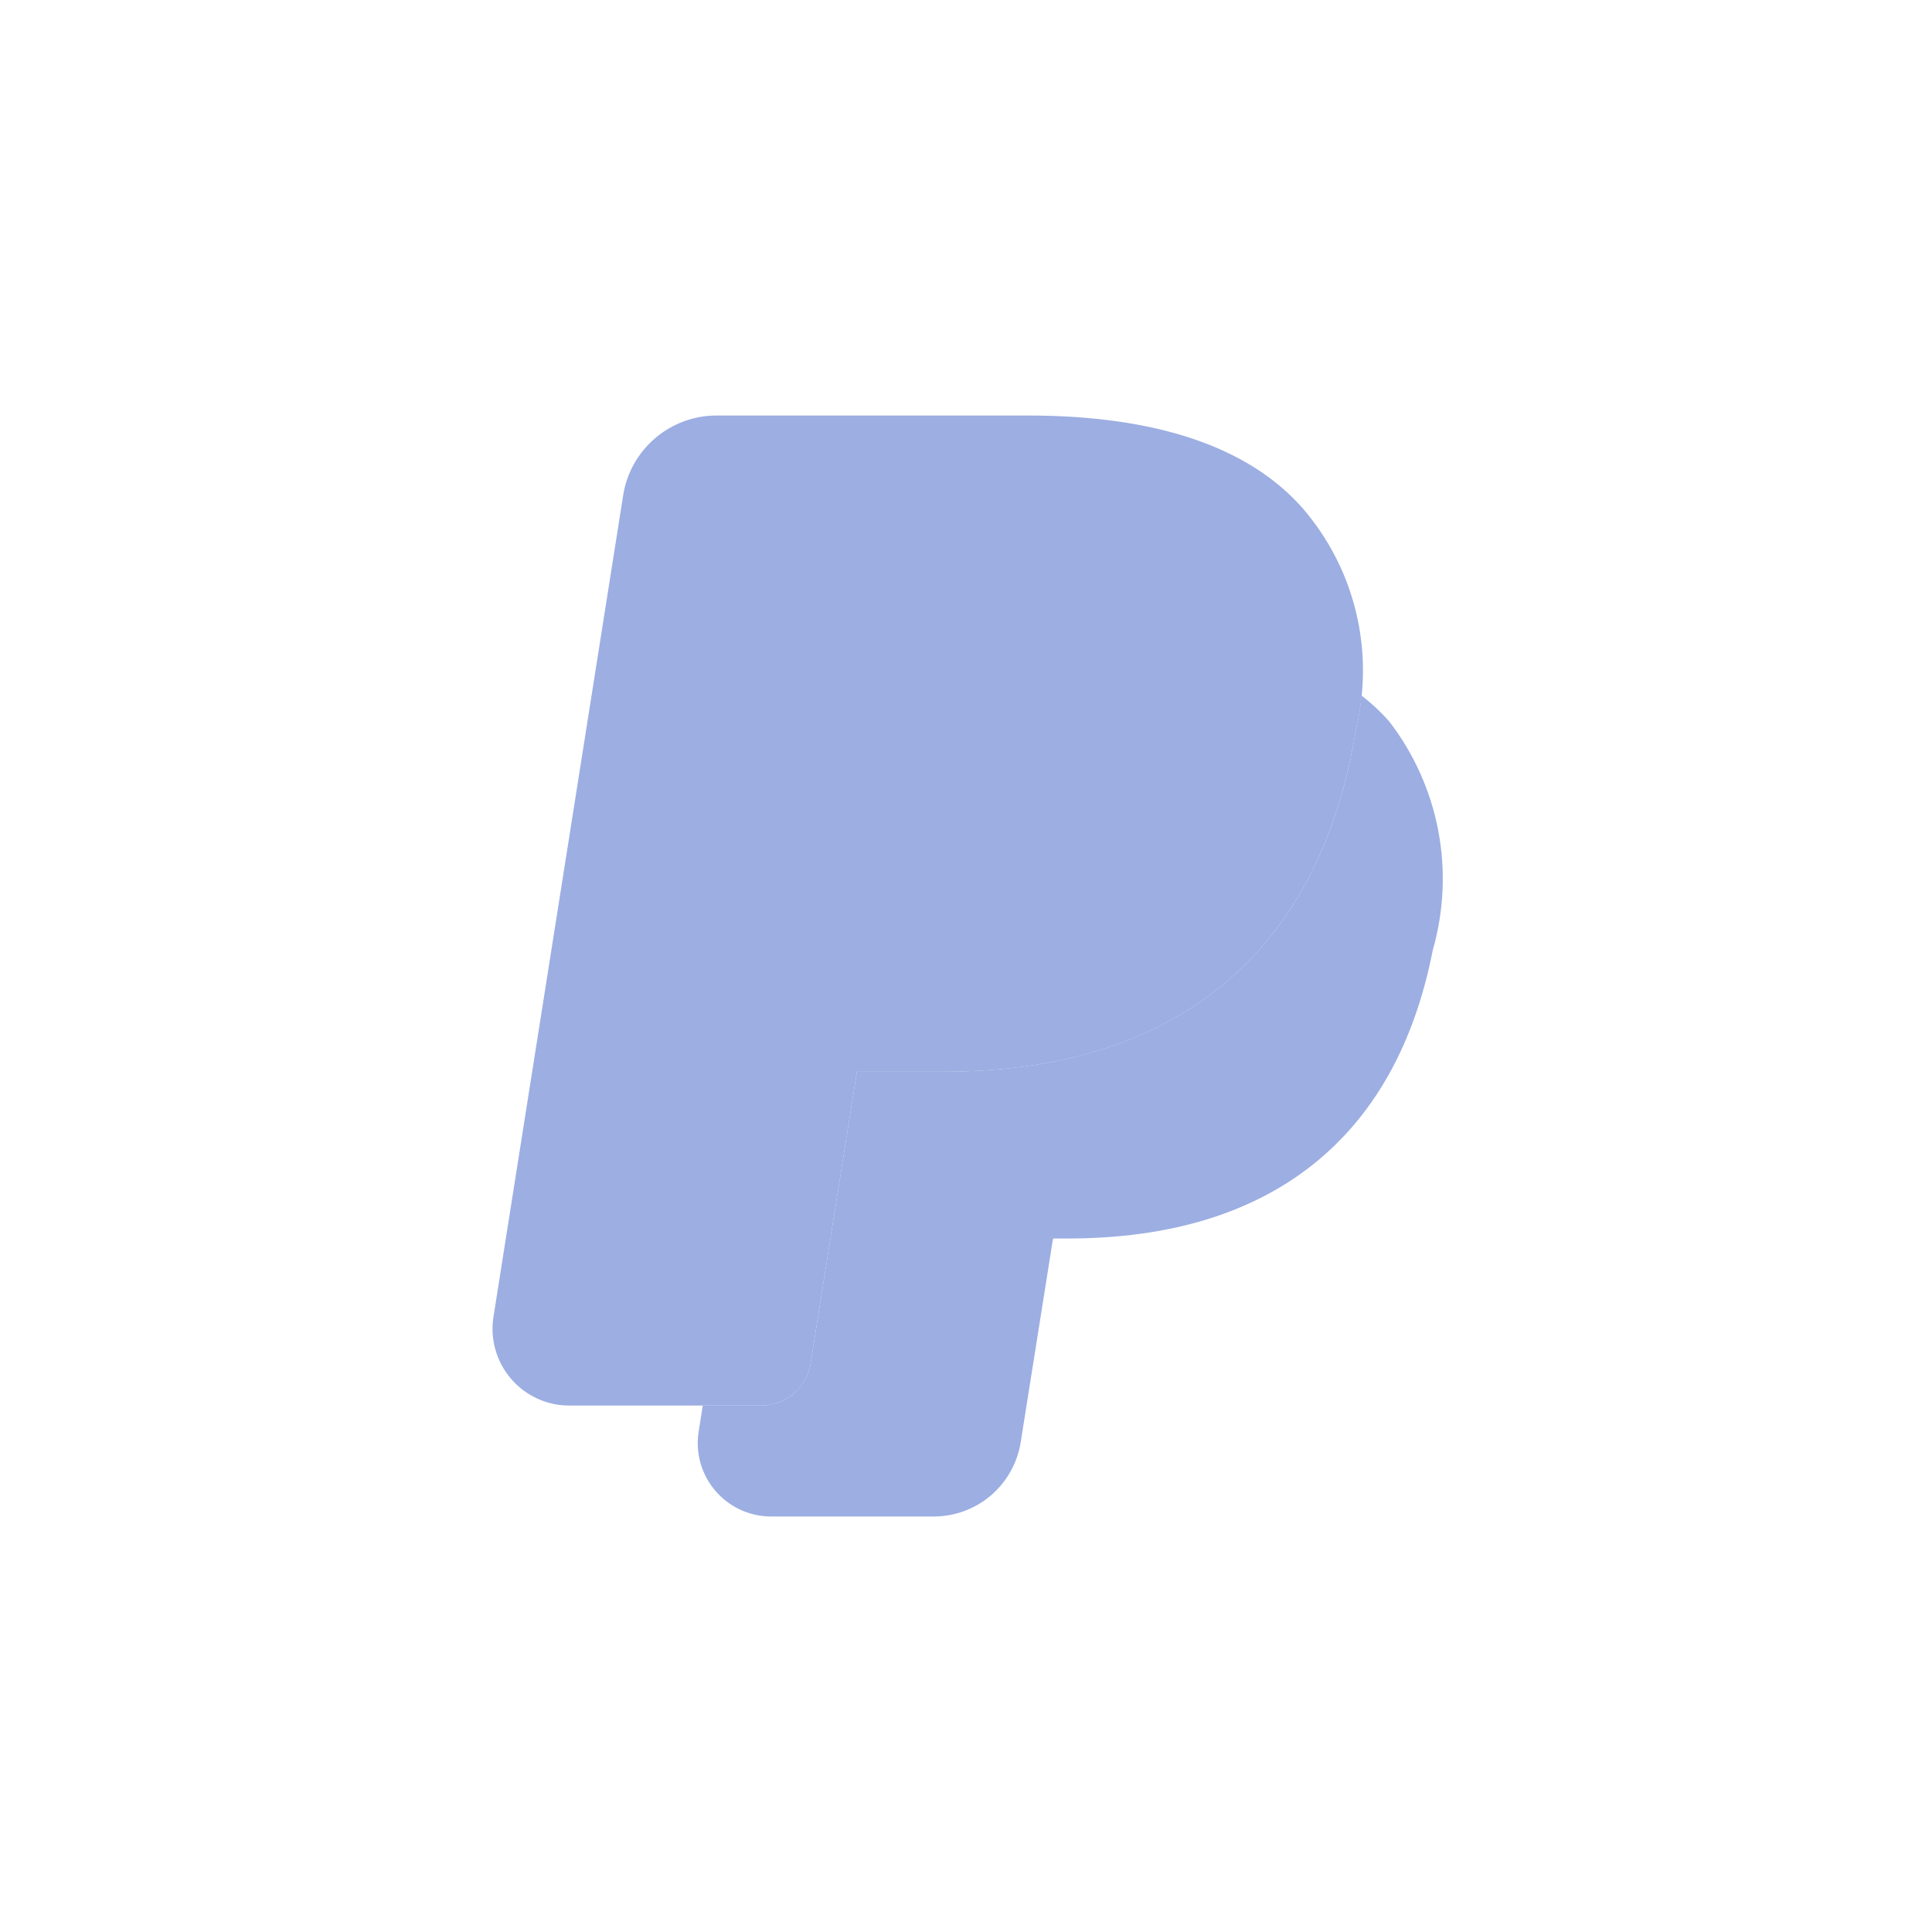 <svg width="32" height="32" viewBox="0 0 32 32" fill="none" xmlns="http://www.w3.org/2000/svg">
<path d="M13.426 22.581C13.395 22.776 13.296 22.954 13.145 23.082C12.995 23.21 12.804 23.28 12.607 23.28H9.431C9.246 23.281 9.063 23.241 8.896 23.163C8.728 23.086 8.579 22.973 8.46 22.832C8.34 22.691 8.253 22.526 8.204 22.348C8.154 22.169 8.145 21.983 8.175 21.801L10.322 8.202C10.38 7.834 10.568 7.5 10.851 7.258C11.134 7.016 11.494 6.883 11.866 6.882H17.017C19.139 6.882 20.671 7.396 21.569 8.41C21.997 8.903 22.301 9.49 22.456 10.123C22.612 10.757 22.615 11.418 22.464 12.053C22.447 12.165 22.429 12.277 22.402 12.399C21.72 15.896 19.372 17.752 15.617 17.752H14.193L13.426 22.581Z" fill="#9CAEE2"/>
<path d="M23.004 11.942C22.867 11.788 22.715 11.647 22.552 11.521C22.534 11.7 22.505 11.877 22.464 12.053C22.447 12.165 22.428 12.277 22.402 12.399C21.72 15.896 19.372 17.751 15.617 17.751H14.193L13.426 22.581C13.395 22.776 13.295 22.954 13.145 23.082C12.995 23.21 12.804 23.28 12.607 23.28H11.64L11.572 23.711C11.544 23.885 11.555 24.062 11.602 24.231C11.65 24.401 11.733 24.557 11.848 24.691C11.962 24.825 12.103 24.932 12.263 25.006C12.422 25.079 12.596 25.118 12.772 25.118H15.453C15.8 25.121 16.137 25 16.403 24.777C16.669 24.553 16.846 24.243 16.904 23.9L17.434 20.559L17.444 20.513H17.691C21.034 20.513 23.122 18.861 23.731 15.737C23.916 15.092 23.947 14.412 23.821 13.753C23.695 13.094 23.415 12.473 23.004 11.942Z" fill="#9CAEE2"/>
</svg>

